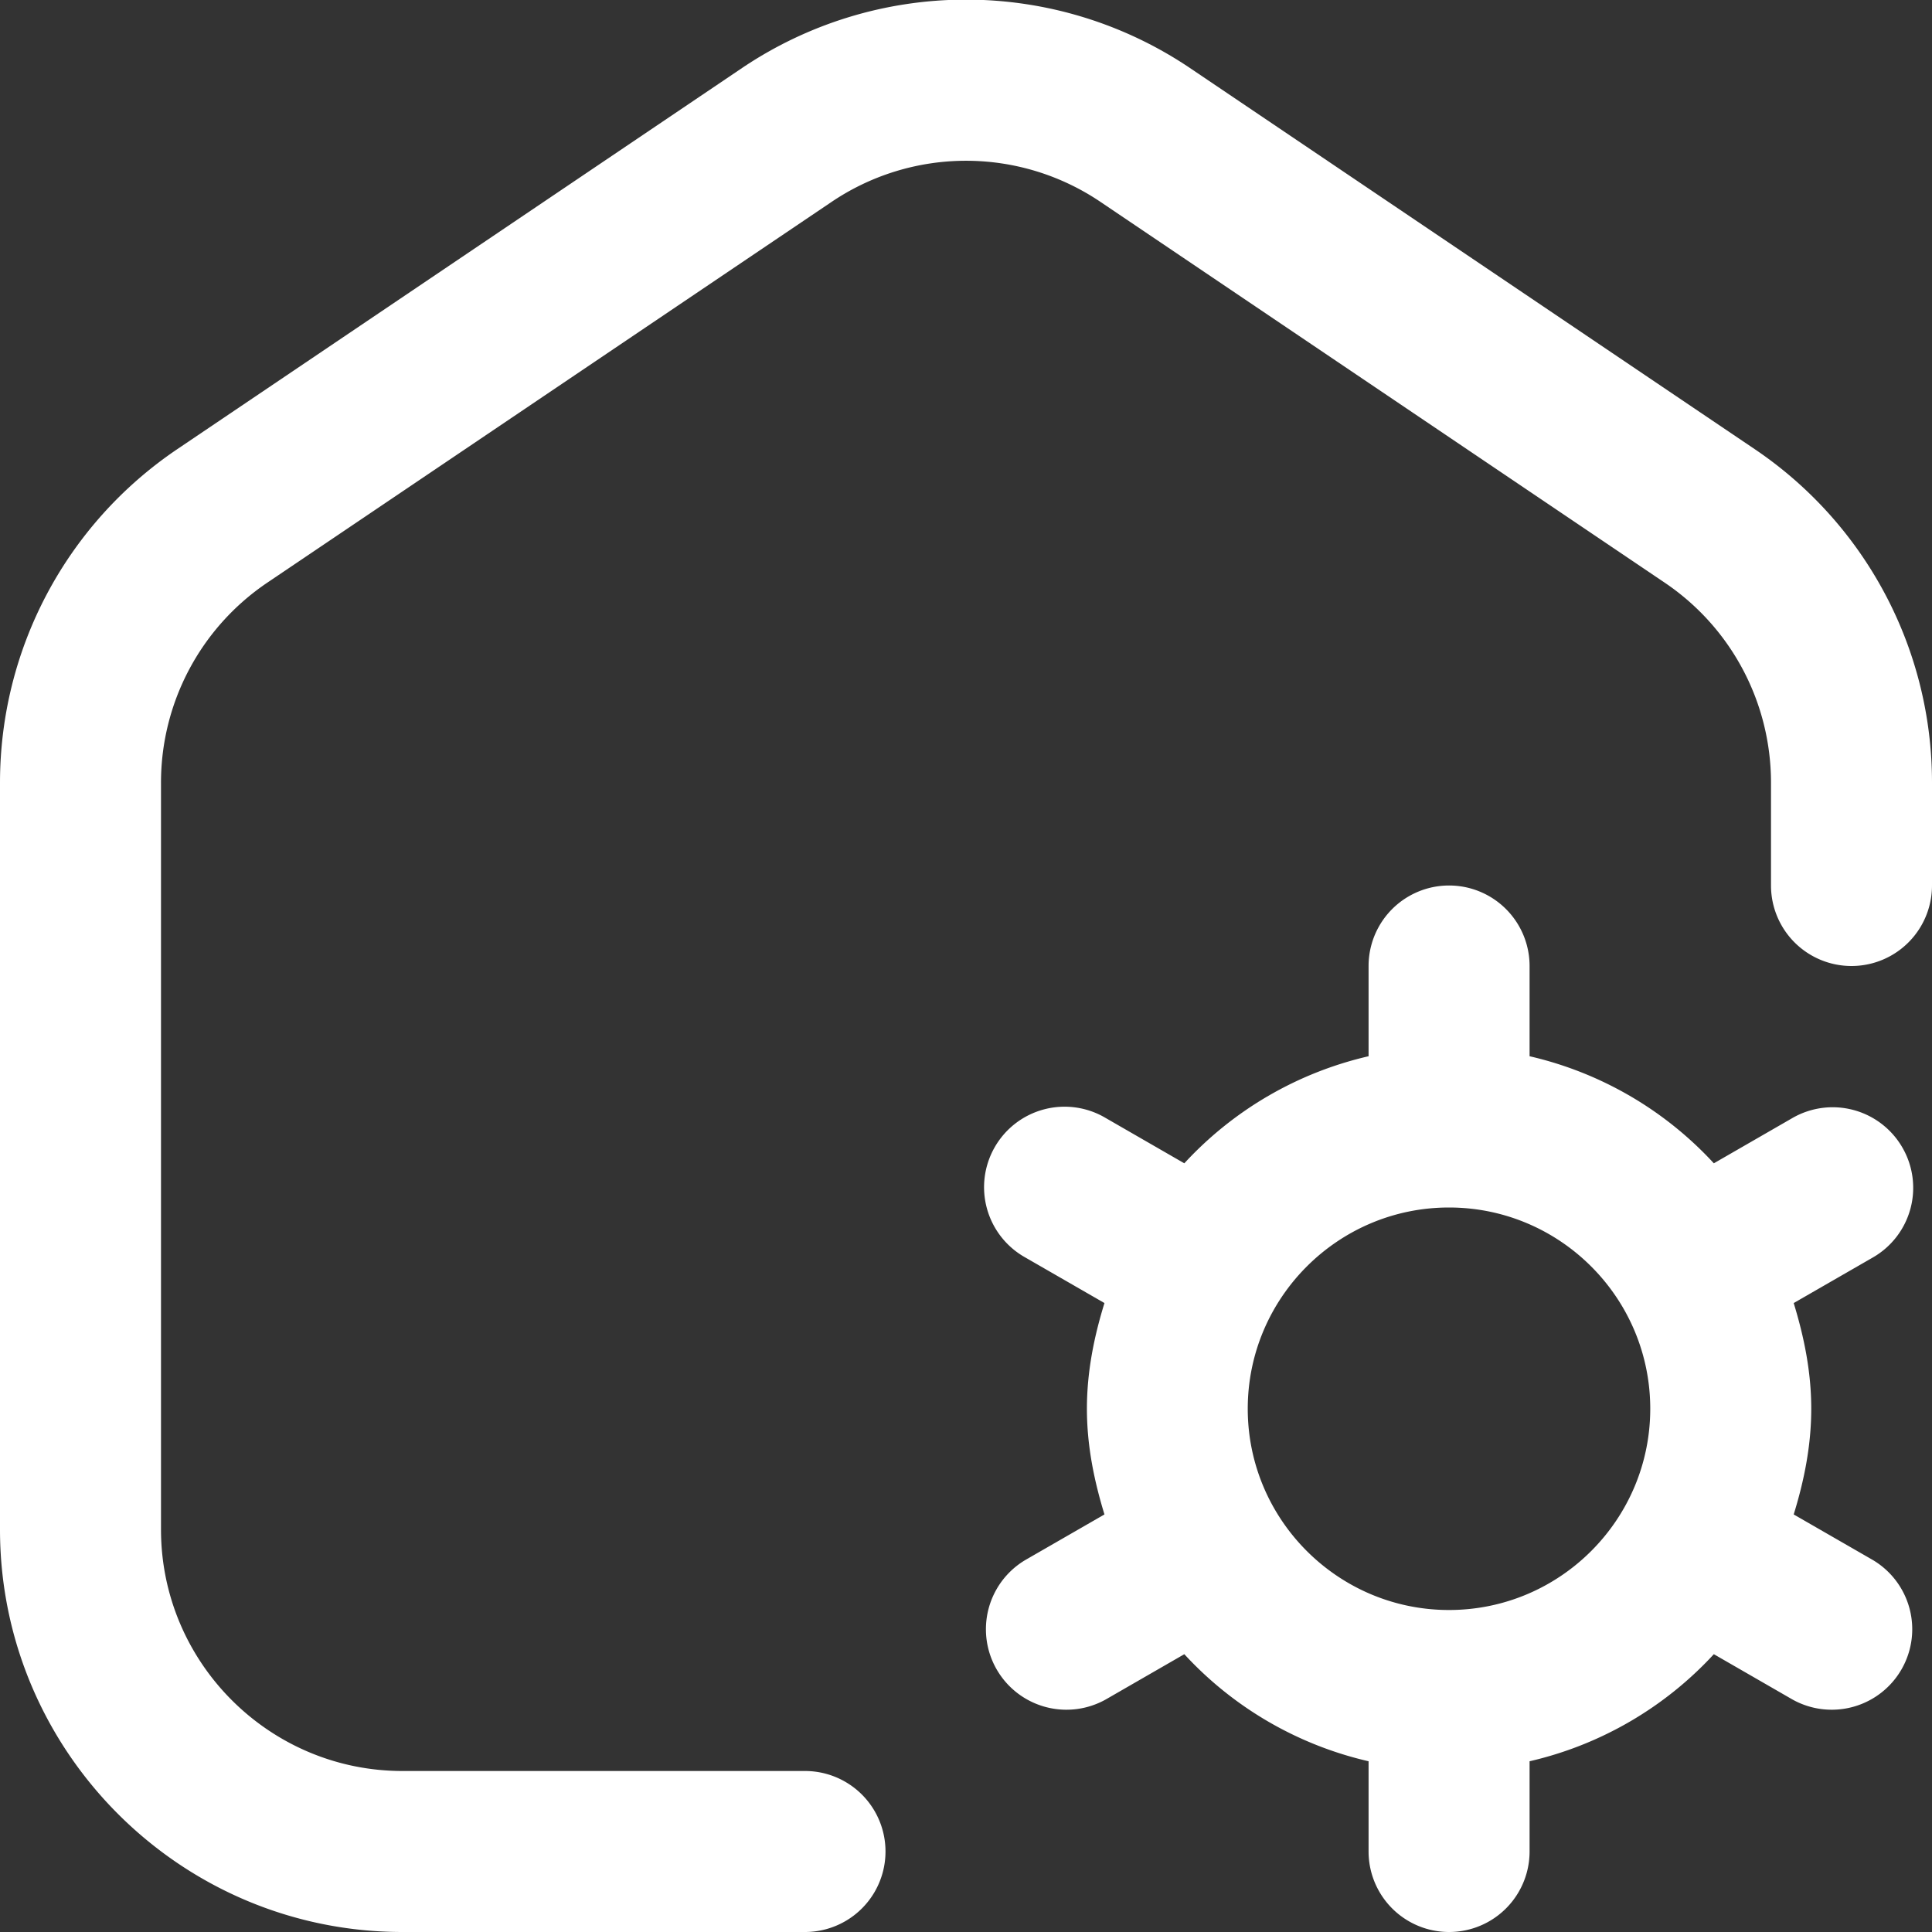 <svg xmlns="http://www.w3.org/2000/svg" version="1.1" xmlns:xlink="http://www.w3.org/1999/xlink" width="512" height="512" x="0" y="0" viewBox="0 0 24 24" style="enable-background:new 0 0 512 512" xml:space="preserve" class=""><rect x="0" y="0" width="24" height="24" fill="#333333" stroke="none"/><g><path d="M23.632 14.255a1 1 0 0 0-1.365-.367l-.977.563a4.478 4.478 0 0 0-2.289-1.33V12a1 1 0 1 0-2 0v1.121a4.481 4.481 0 0 0-2.289 1.33l-.977-.563a1 1 0 1 0-.998 1.733l.983.566c-.129.418-.218.853-.218 1.313s.09.895.218 1.313l-.983.566a1 1 0 0 0 .998 1.733l.977-.563a4.478 4.478 0 0 0 2.289 1.33V23a1 1 0 1 0 2 0v-1.121a4.481 4.481 0 0 0 2.289-1.33l.977.563a1 1 0 0 0 .998-1.733l-.983-.566c.129-.418.218-.853.218-1.313s-.09-.895-.218-1.313l.983-.566a.998.998 0 0 0 .367-1.366zM18 20c-1.379 0-2.5-1.122-2.5-2.5S16.621 15 18 15s2.5 1.122 2.5 2.5S19.379 20 18 20zm6-10.276V11a1 1 0 1 1-2 0V9.724c0-.999-.494-1.929-1.322-2.487l-7-4.724a2.985 2.985 0 0 0-3.355 0L3.322 7.237A2.995 2.995 0 0 0 2 9.724V19c0 1.654 1.346 3 3 3h5a1 1 0 1 1 0 2H5c-2.757 0-5-2.243-5-5V9.724C0 8.059.824 6.51 2.203 5.579l7-4.724a4.98 4.98 0 0 1 5.594 0l7 4.724A4.995 4.995 0 0 1 24 9.724z" fill="#ffffff" opacity="1" data-original="#000000" class=""></path></g></svg>